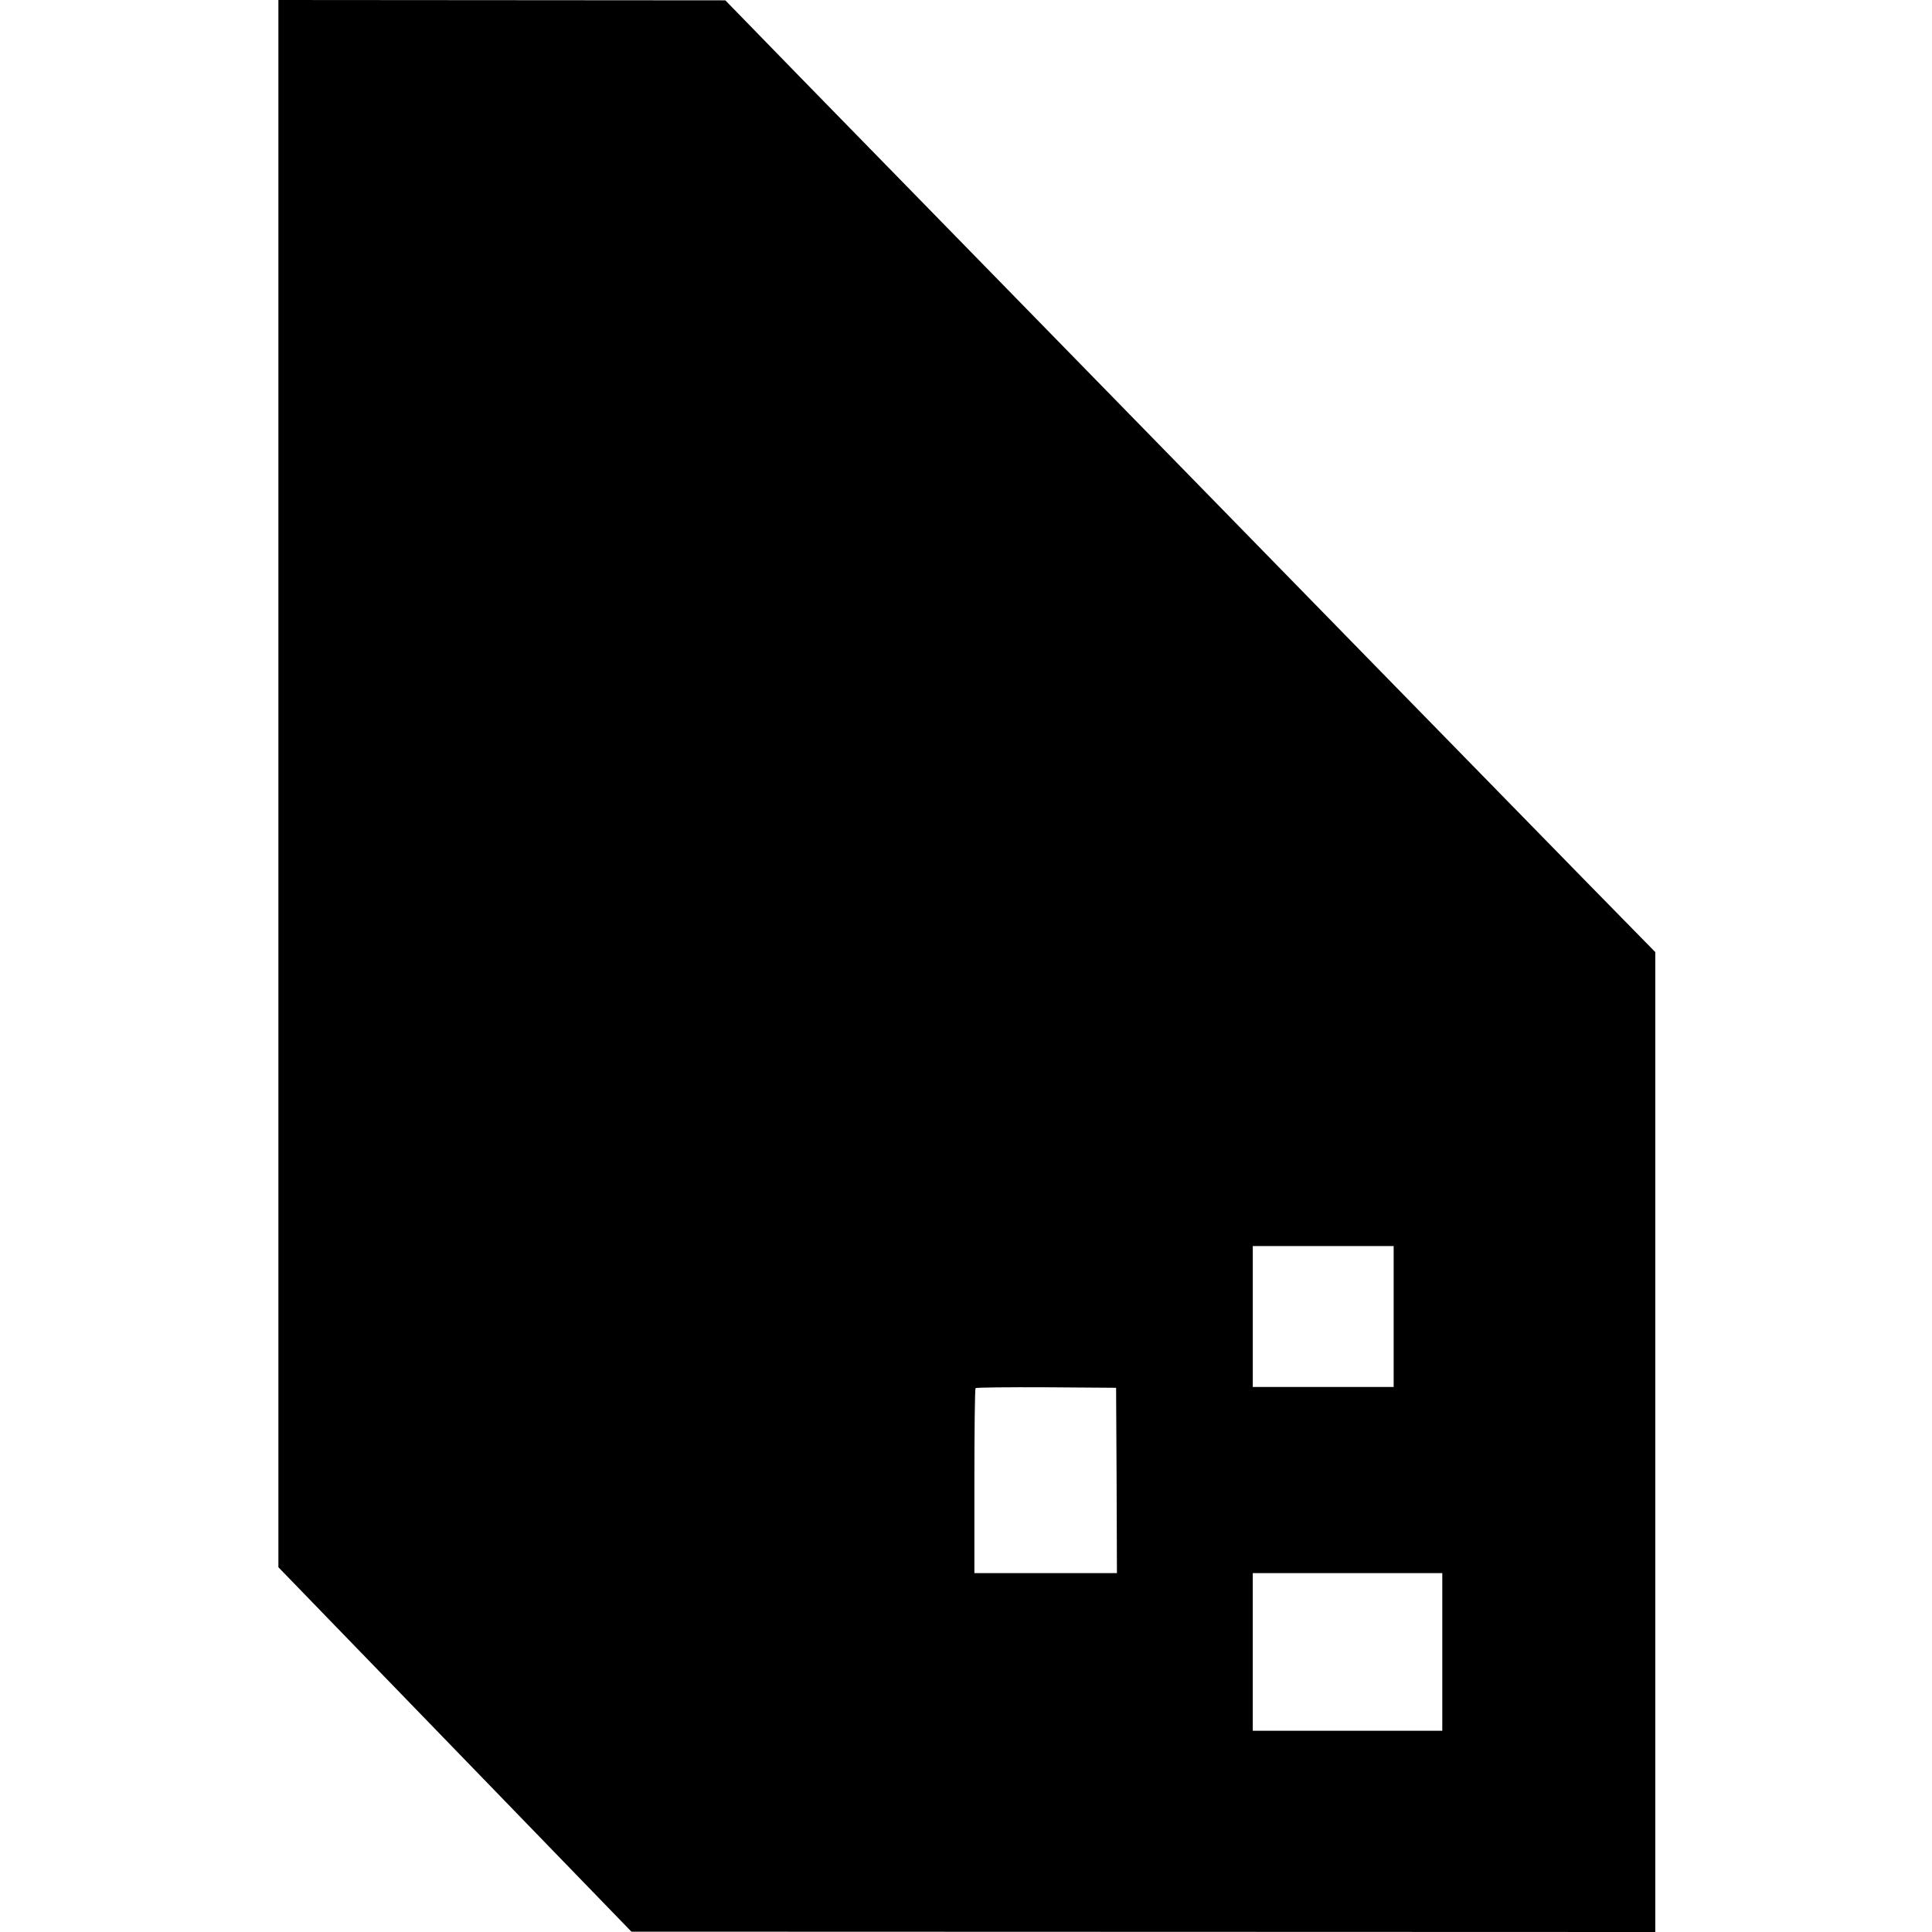 <?xml version="1.0" standalone="no"?>
<!DOCTYPE svg PUBLIC "-//W3C//DTD SVG 20010904//EN"
 "http://www.w3.org/TR/2001/REC-SVG-20010904/DTD/svg10.dtd">
<svg version="1.0" xmlns="http://www.w3.org/2000/svg"
 width="1152pt" height="1152pt" viewBox="0 0 1152 1152"
 preserveAspectRatio="xMidYMid meet">
<g transform="translate(0,1152) scale(0.1,-0.1)"
fill="#000000" stroke="none">
<path d="M1660 6847 l0 -4672 1053 -1087 1052 -1086 3053 -1 3052 -1 0 2921 0
2922 -408 416 c-224 229 -792 810 -1262 1291 -2208 2260 -3019 3090 -3430
3511 l-445 457 -1332 1 -1333 1 0 -4673z m6650 -3177 l0 -420 -420 0 -420 0 0
420 0 420 420 0 420 0 0 -420z m-1652 -977 l2 -553 -425 0 -425 0 0 548 c0
302 3 552 7 555 4 4 194 6 422 5 l416 -3 3 -552z m1942 -1023 l0 -470 -565 0
-565 0 0 470 0 470 565 0 565 0 0 -470z"/>
</g>
</svg>
